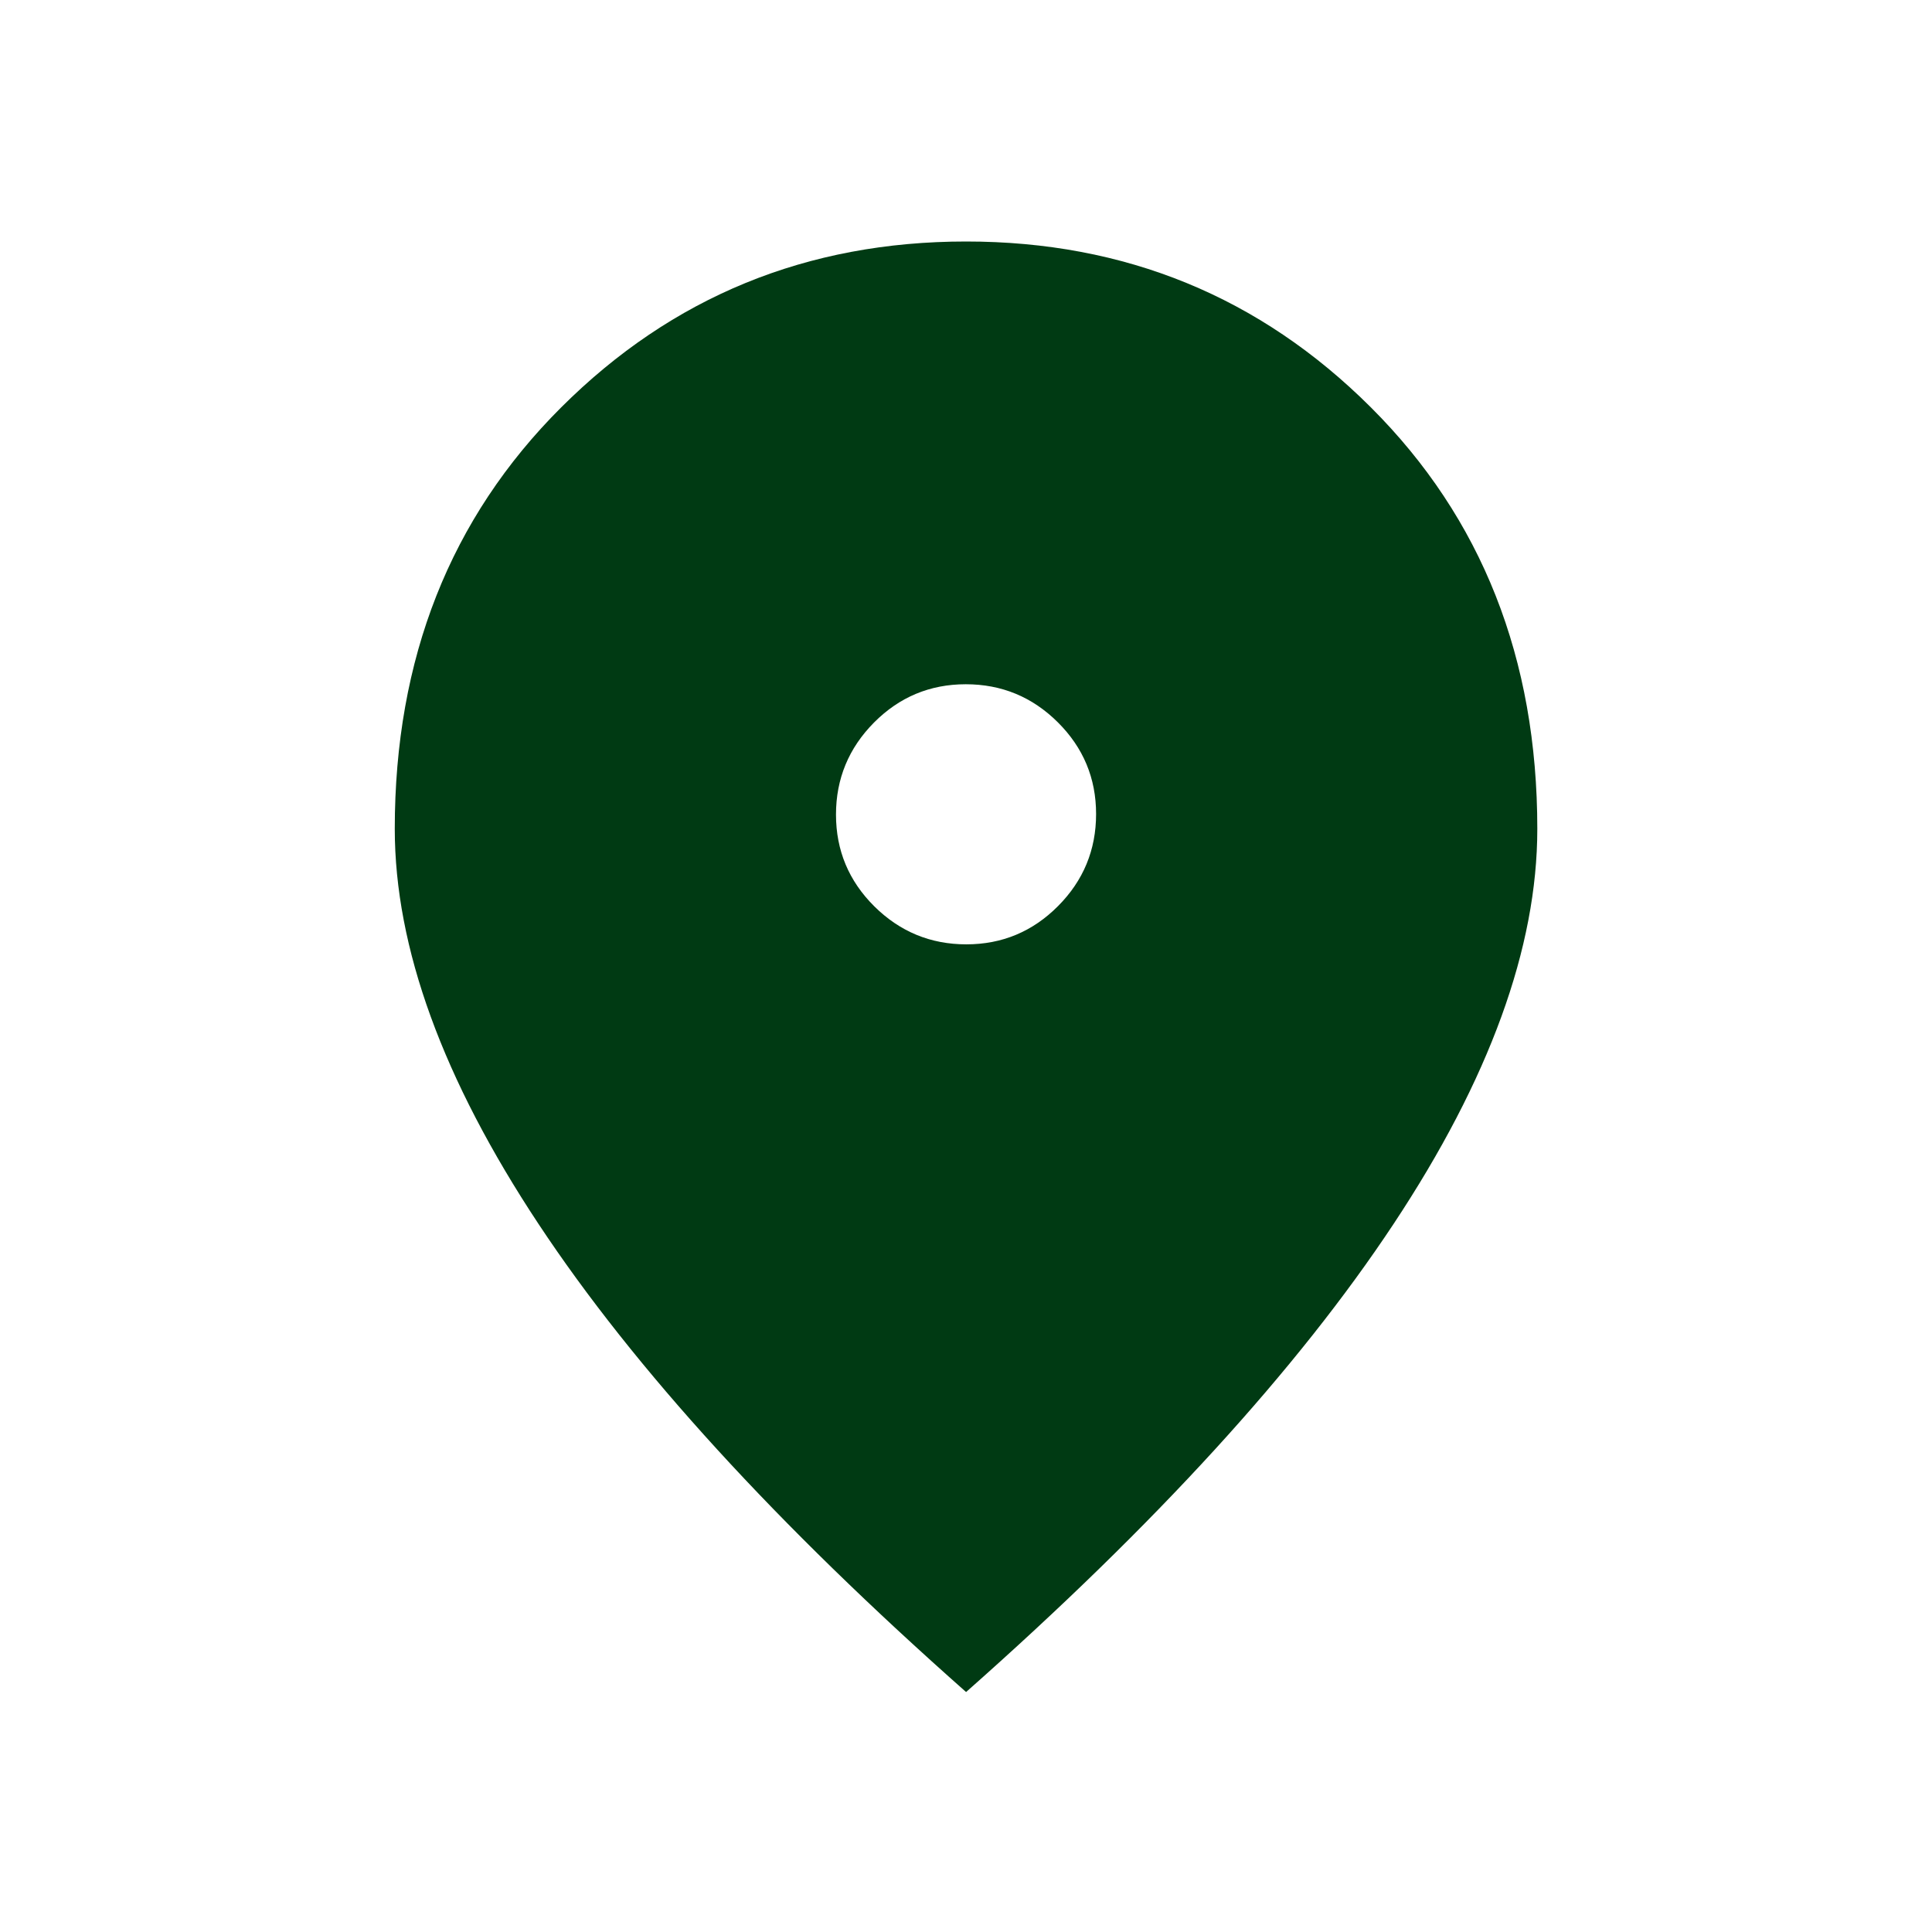 <?xml version="1.0" encoding="UTF-8"?>
<svg xmlns="http://www.w3.org/2000/svg" width="24" height="24" viewBox="0 0 24 24" fill="none">
  <path d="M12.004 11.731C12.449 11.731 12.829 11.572 13.144 11.255C13.459 10.938 13.616 10.557 13.616 10.112C13.616 9.667 13.457 9.287 13.14 8.972C12.823 8.657 12.442 8.5 11.997 8.5C11.552 8.5 11.172 8.659 10.857 8.976C10.543 9.293 10.385 9.674 10.385 10.119C10.385 10.564 10.544 10.944 10.861 11.259C11.178 11.573 11.559 11.731 12.004 11.731ZM12.001 21.019C9.651 18.941 7.88 17.003 6.69 15.205C5.5 13.407 4.904 11.771 4.904 10.296C4.904 8.181 5.593 6.436 6.971 5.061C8.348 3.687 10.025 3 12.001 3C13.976 3 15.653 3.687 17.03 5.061C18.408 6.436 19.097 8.181 19.097 10.296C19.097 11.771 18.502 13.407 17.311 15.205C16.121 17.003 14.351 18.941 12.001 21.019Z" fill="#003A13"></path>
</svg>
